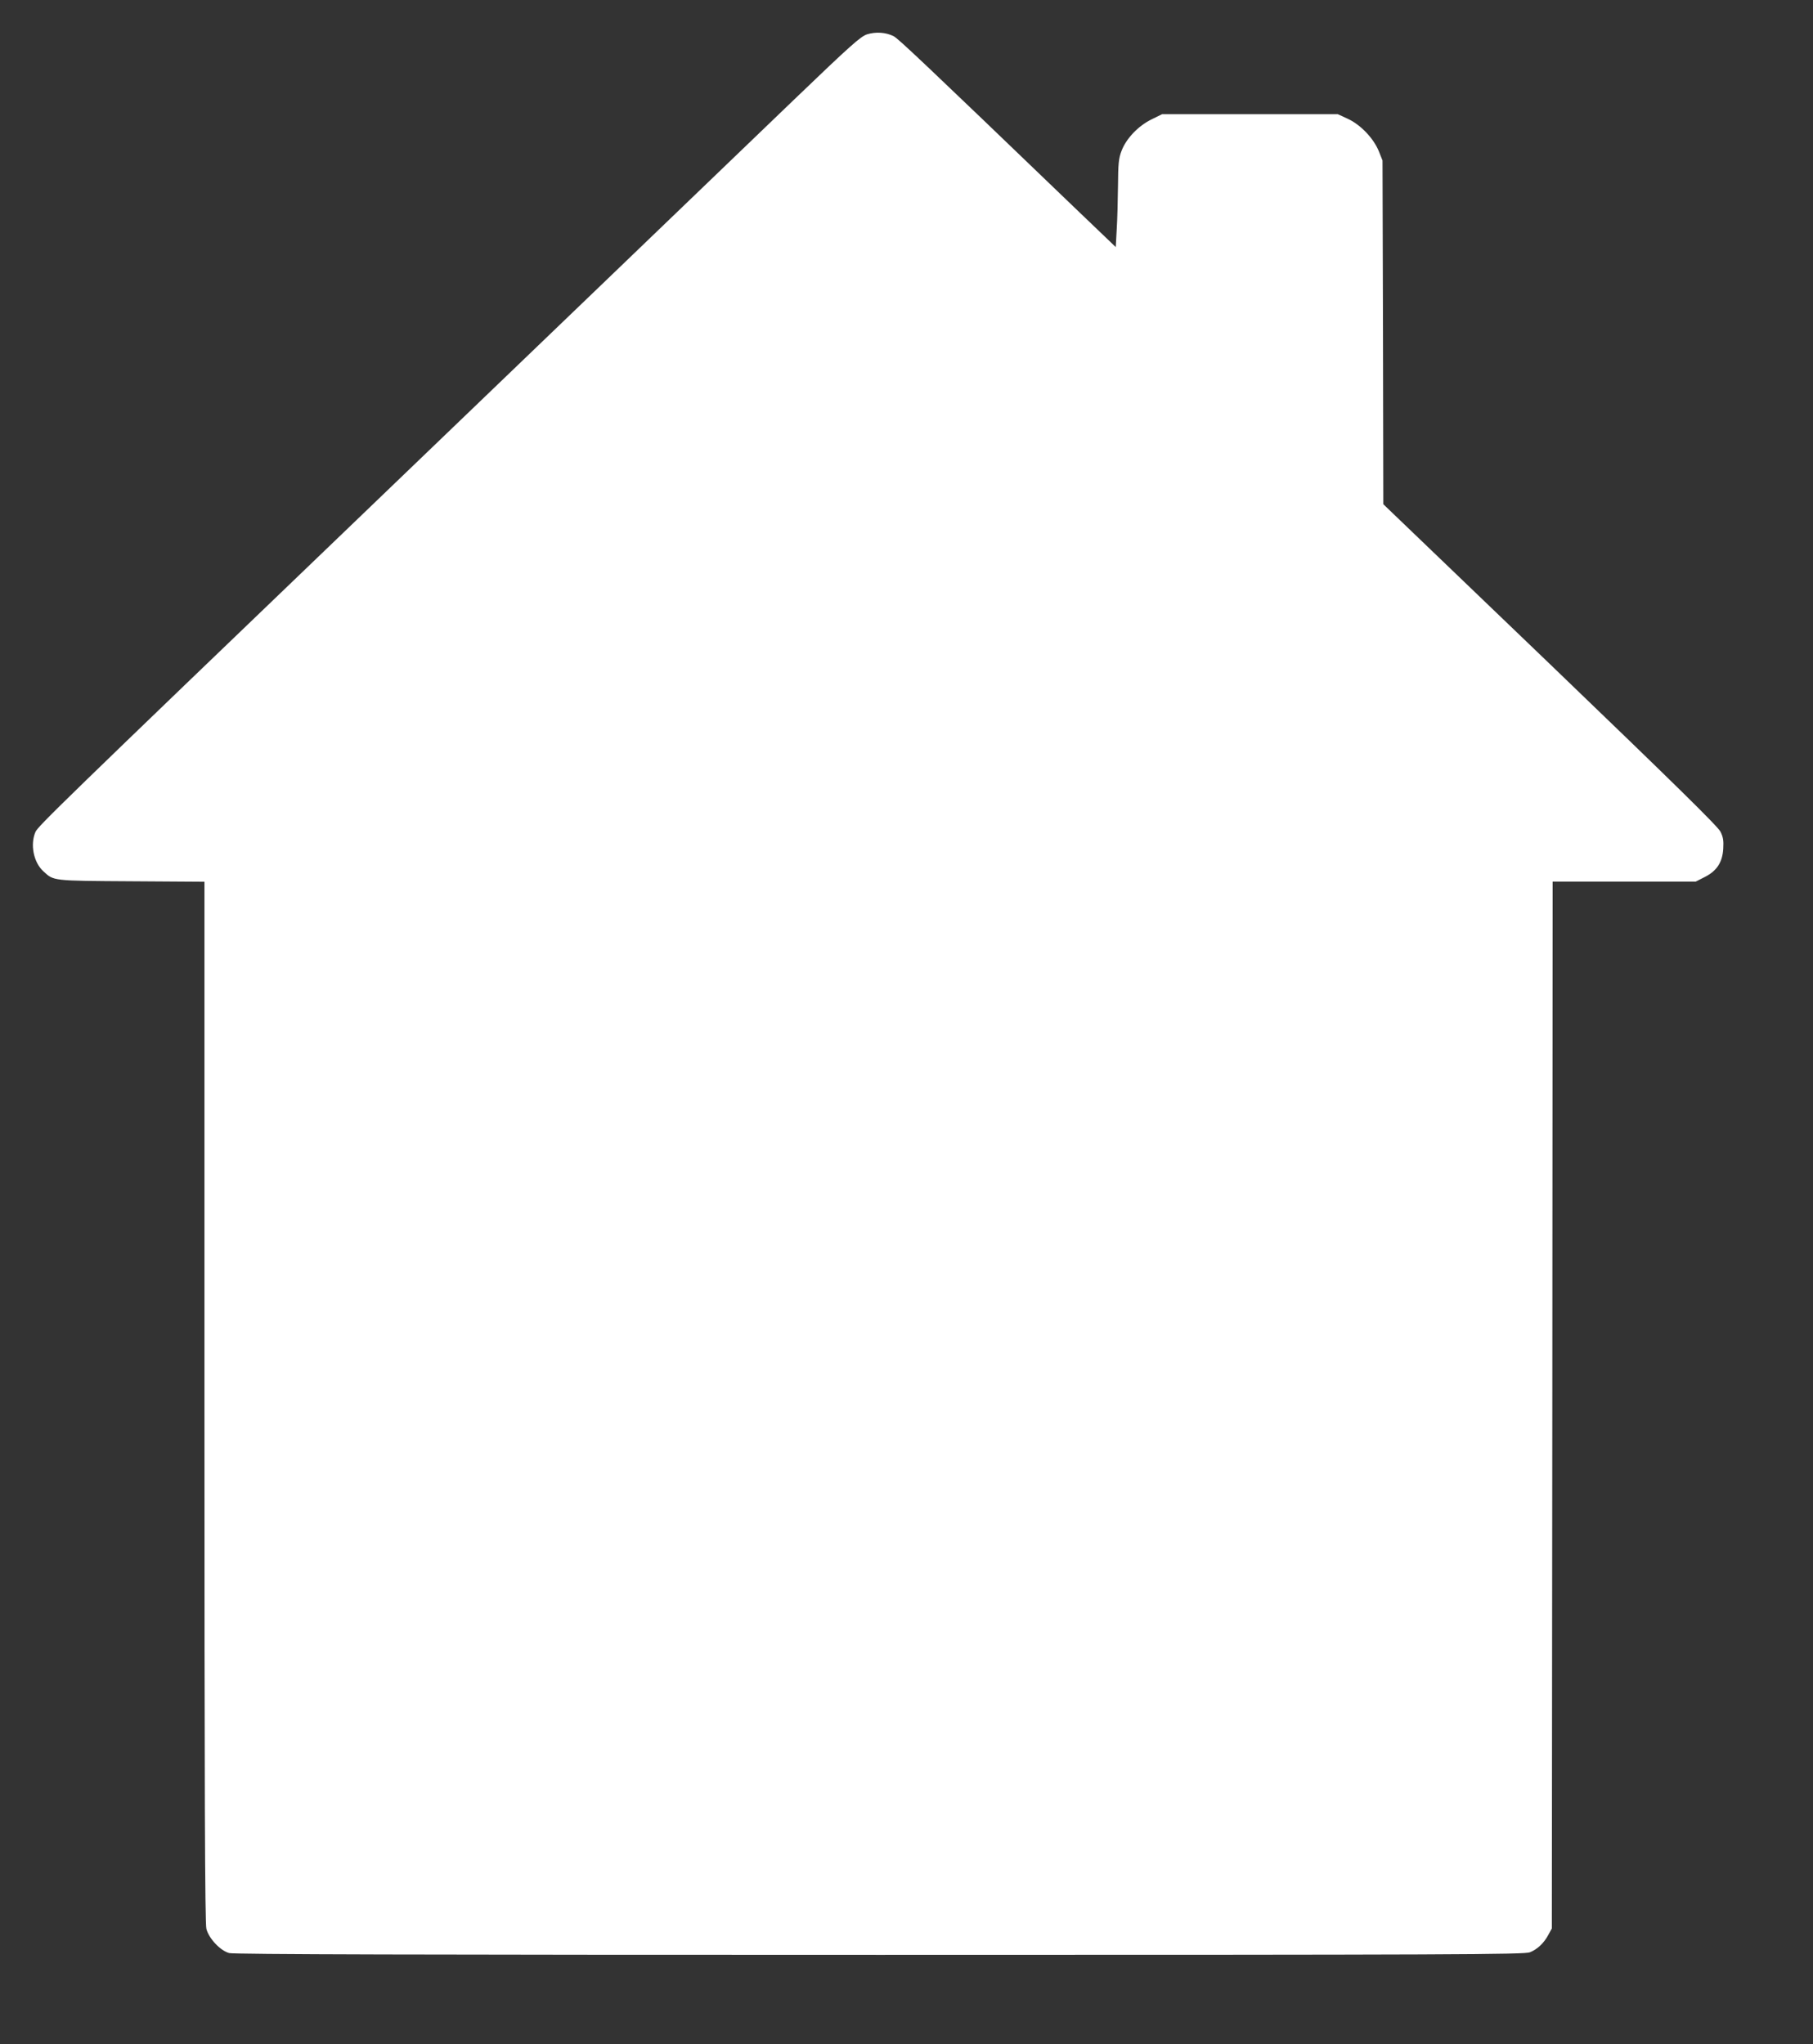 <?xml version="1.0" standalone="no"?>
<!DOCTYPE svg PUBLIC "-//W3C//DTD SVG 20010904//EN"
 "http://www.w3.org/TR/2001/REC-SVG-20010904/DTD/svg10.dtd">
<svg version="1.0" xmlns="http://www.w3.org/2000/svg"
 width="1135pt" height="1280pt" viewBox="0 0 1135 1280"
 preserveAspectRatio="xMidYMid meet">
<rect x="0" y="0" width="1135" height="1280" fill="#333333" stroke="none"/>
<g transform="translate(0,1280) scale(0.1,-0.1)"
fill="#ffffff" stroke="none">
<path d="M5428 12585 c-41 -14 -101 -67 -456 -408 -516 -497 -1692 -1626
-2692 -2587 -1909 -1833 -2042 -1963 -2058 -1999 -34 -79 -12 -191 50 -247 65
-60 53 -59 550 -62 l458 -3 0 -3255 c0 -2439 3 -3267 12 -3301 15 -60 87 -137
143 -152 29 -8 1184 -11 4073 -11 3623 0 4036 2 4070 16 47 19 88 58 115 109
l22 40 3 3278 2 3277 448 0 448 0 55 28 c76 38 112 92 117 177 3 50 0 73 -17
107 -15 32 -284 296 -1065 1047 l-1046 1004 -2 1076 -3 1076 -23 58 c-33 81
-114 166 -194 203 l-63 29 -550 0 -550 0 -67 -33 c-83 -41 -158 -120 -187
-197 -18 -47 -21 -81 -22 -218 -1 -89 -4 -212 -8 -273 l-6 -111 -260 249
c-940 904 -1100 1055 -1130 1071 -49 25 -112 29 -167 12z"/>
</g>
</svg>
